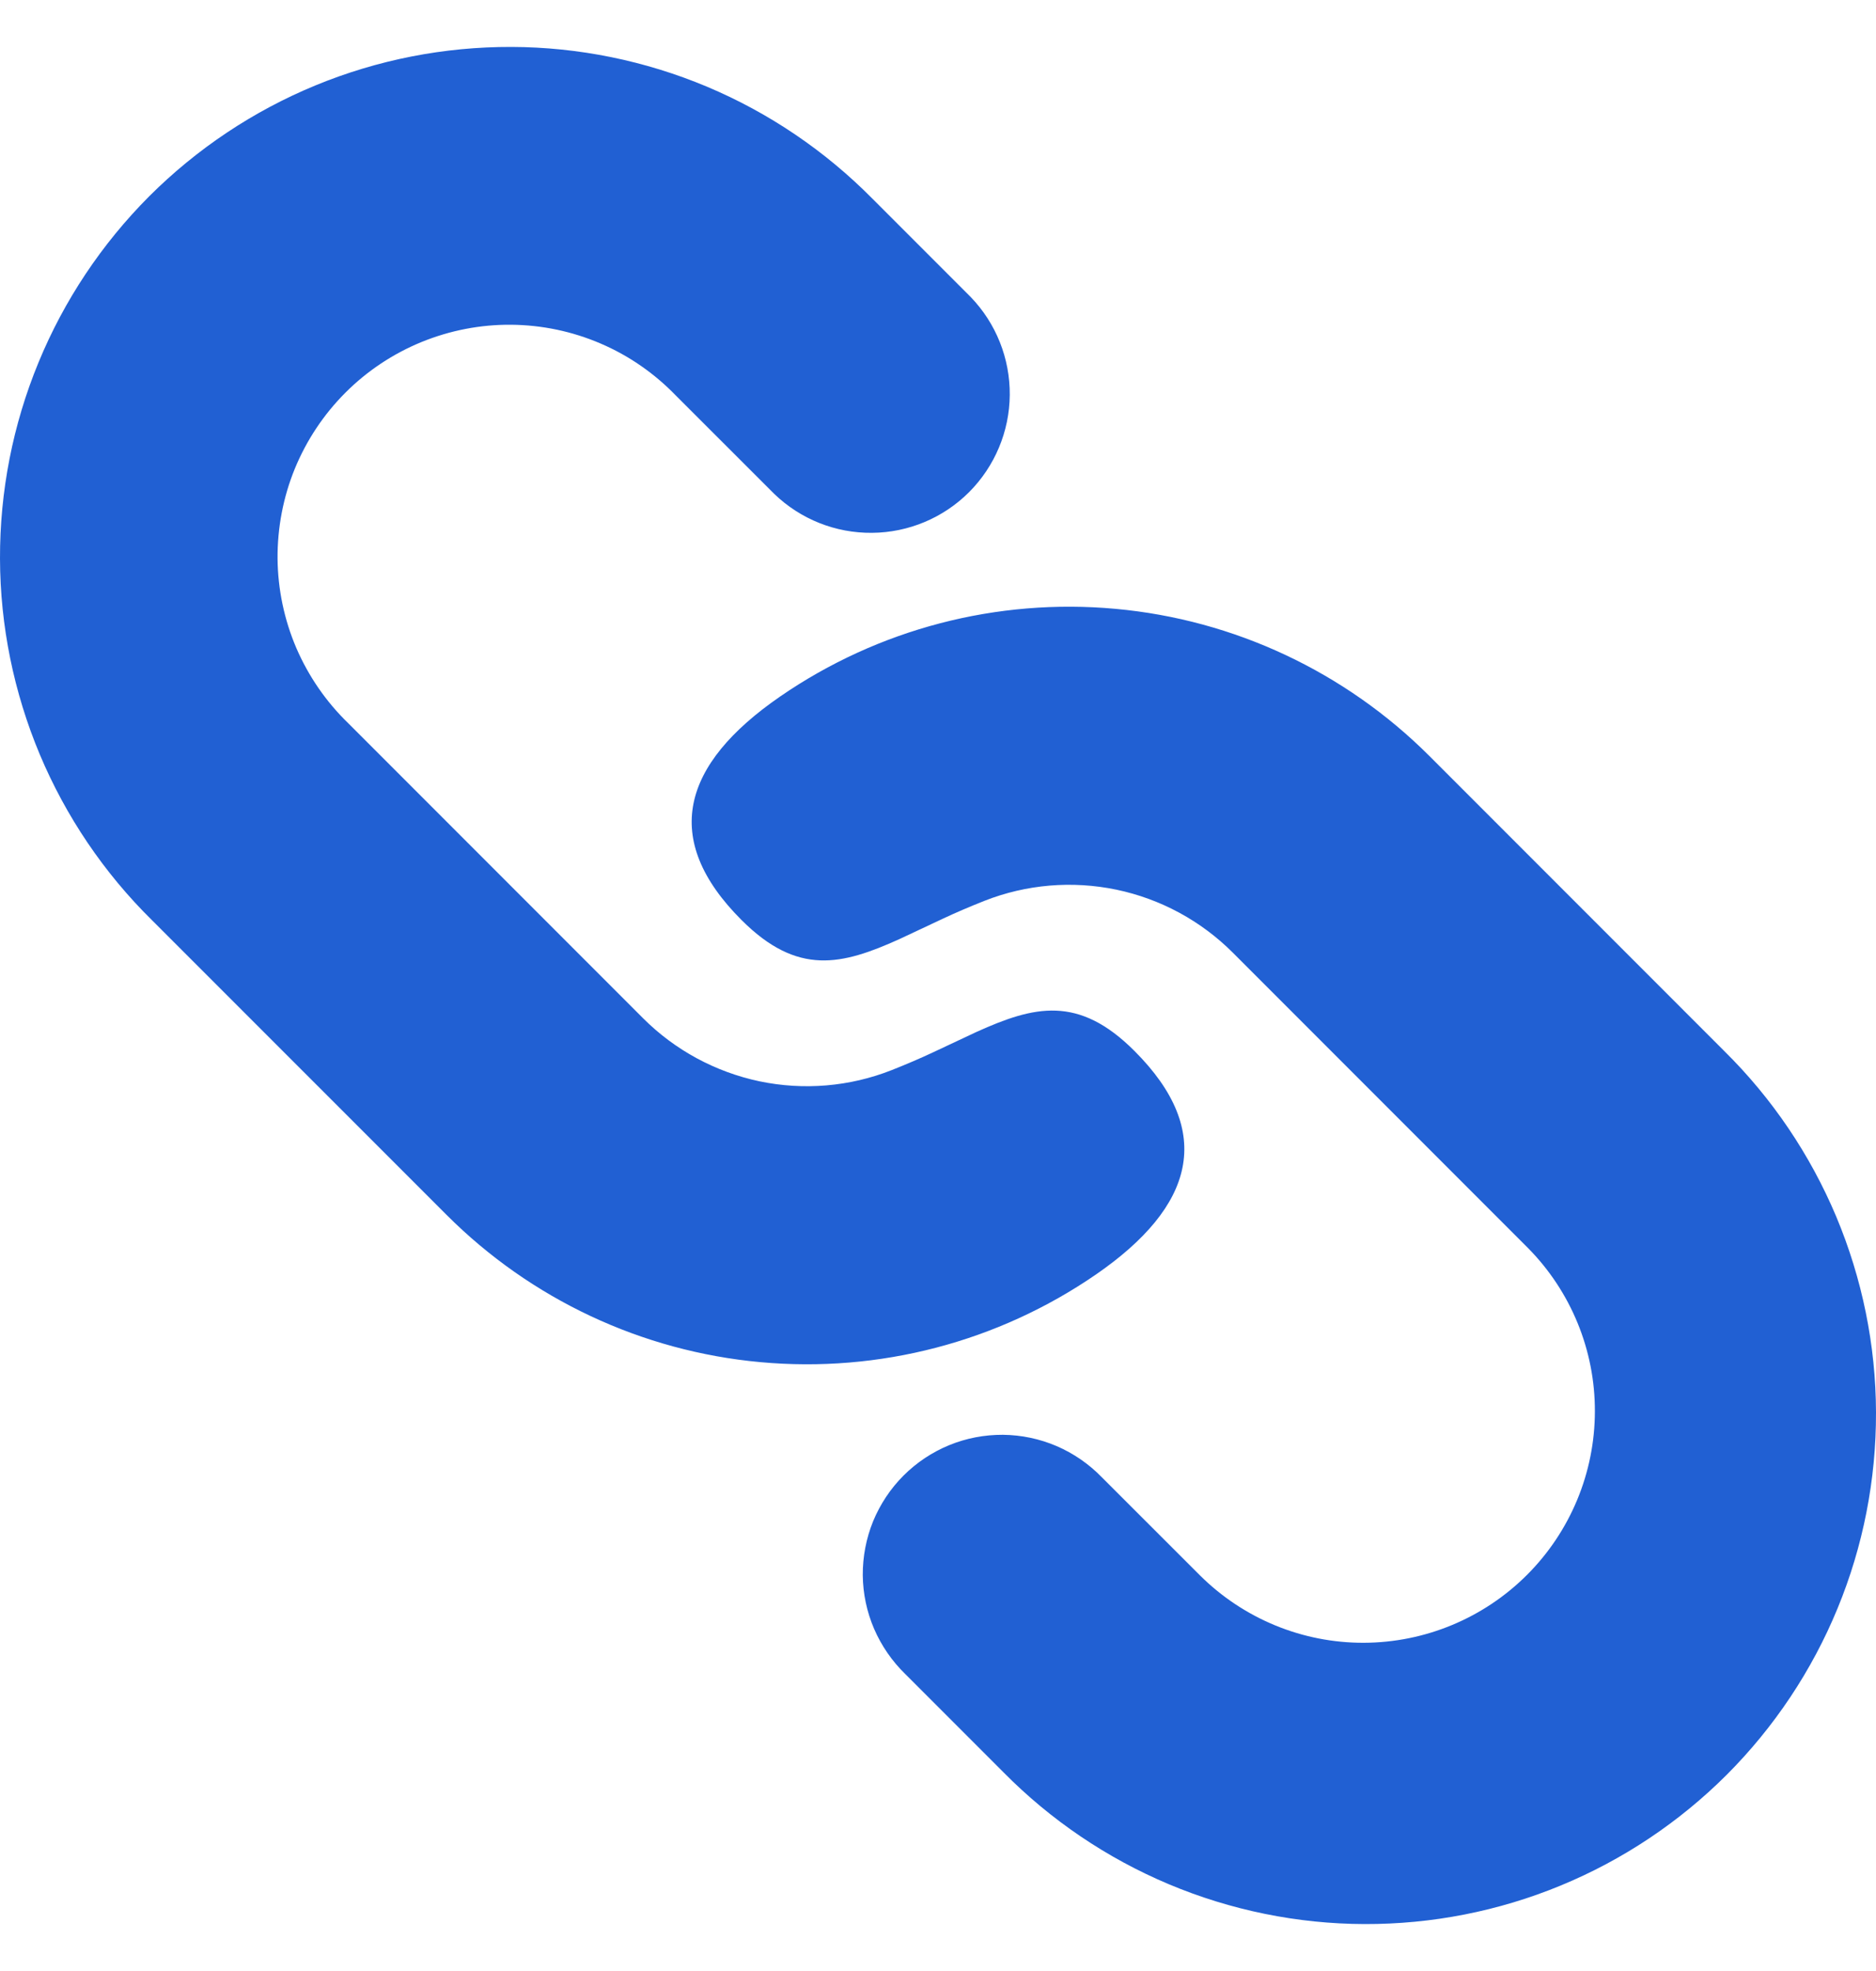<svg width="20" height="21" viewBox="0 0 20 21" fill="none" xmlns="http://www.w3.org/2000/svg">
<path d="M15.239 8.055L18.383 11.199C18.893 11.702 19.298 12.302 19.576 12.962C19.853 13.623 19.998 14.332 20 15.048C20.002 15.765 19.863 16.475 19.59 17.137C19.317 17.8 18.915 18.402 18.409 18.909C17.902 19.415 17.3 19.817 16.637 20.09C15.975 20.363 15.265 20.502 14.548 20.5C13.832 20.498 13.122 20.353 12.462 20.076C11.801 19.798 11.202 19.393 10.698 18.883L9.651 17.836C9.51 17.699 9.397 17.535 9.319 17.355C9.241 17.174 9.2 16.98 9.198 16.783C9.197 16.586 9.234 16.391 9.308 16.209C9.383 16.027 9.493 15.861 9.632 15.722C9.771 15.583 9.936 15.473 10.118 15.398C10.3 15.323 10.496 15.286 10.692 15.287C10.889 15.289 11.084 15.33 11.264 15.407C11.445 15.485 11.609 15.598 11.746 15.739L12.795 16.787C13.259 17.247 13.886 17.505 14.539 17.503C15.192 17.501 15.818 17.241 16.28 16.779C16.742 16.317 17.002 15.691 17.003 15.038C17.005 14.385 16.747 13.758 16.287 13.294L13.144 10.151C12.804 9.811 12.372 9.577 11.902 9.479C11.431 9.381 10.942 9.422 10.495 9.598C10.336 9.661 10.186 9.725 10.046 9.791L9.588 10.006C8.976 10.282 8.504 10.401 7.905 9.802C7.043 8.941 7.266 8.145 8.317 7.421C9.363 6.701 10.628 6.371 11.893 6.487C13.157 6.602 14.341 7.158 15.239 8.055ZM9.302 2.118L10.349 3.165C10.619 3.445 10.768 3.819 10.765 4.208C10.762 4.596 10.606 4.968 10.332 5.243C10.057 5.518 9.685 5.674 9.297 5.677C8.908 5.681 8.534 5.532 8.254 5.262L7.206 4.215C6.978 3.979 6.706 3.79 6.405 3.661C6.103 3.531 5.779 3.463 5.451 3.46C5.123 3.457 4.798 3.52 4.494 3.644C4.191 3.768 3.915 3.951 3.683 4.183C3.451 4.415 3.268 4.69 3.143 4.994C3.019 5.297 2.957 5.623 2.959 5.951C2.962 6.278 3.03 6.603 3.159 6.904C3.289 7.205 3.477 7.478 3.713 7.706L6.856 10.849C7.196 11.189 7.628 11.422 8.098 11.521C8.569 11.619 9.058 11.578 9.505 11.402C9.664 11.339 9.814 11.275 9.954 11.209L10.412 10.994C11.024 10.718 11.497 10.599 12.095 11.198C12.957 12.059 12.734 12.855 11.684 13.579C10.637 14.299 9.372 14.629 8.107 14.513C6.843 14.398 5.659 13.842 4.761 12.944L1.617 9.801C1.107 9.298 0.702 8.699 0.424 8.038C0.147 7.377 0.002 6.668 3.04946e-05 5.952C-0.002 5.235 0.137 4.525 0.41 3.863C0.683 3.2 1.085 2.598 1.591 2.091C2.098 1.585 2.7 1.183 3.363 0.91C4.025 0.637 4.735 0.498 5.452 0.5C6.168 0.502 6.878 0.647 7.538 0.924C8.199 1.202 8.798 1.608 9.302 2.118Z" fill="#2160D3"/>
</svg>
